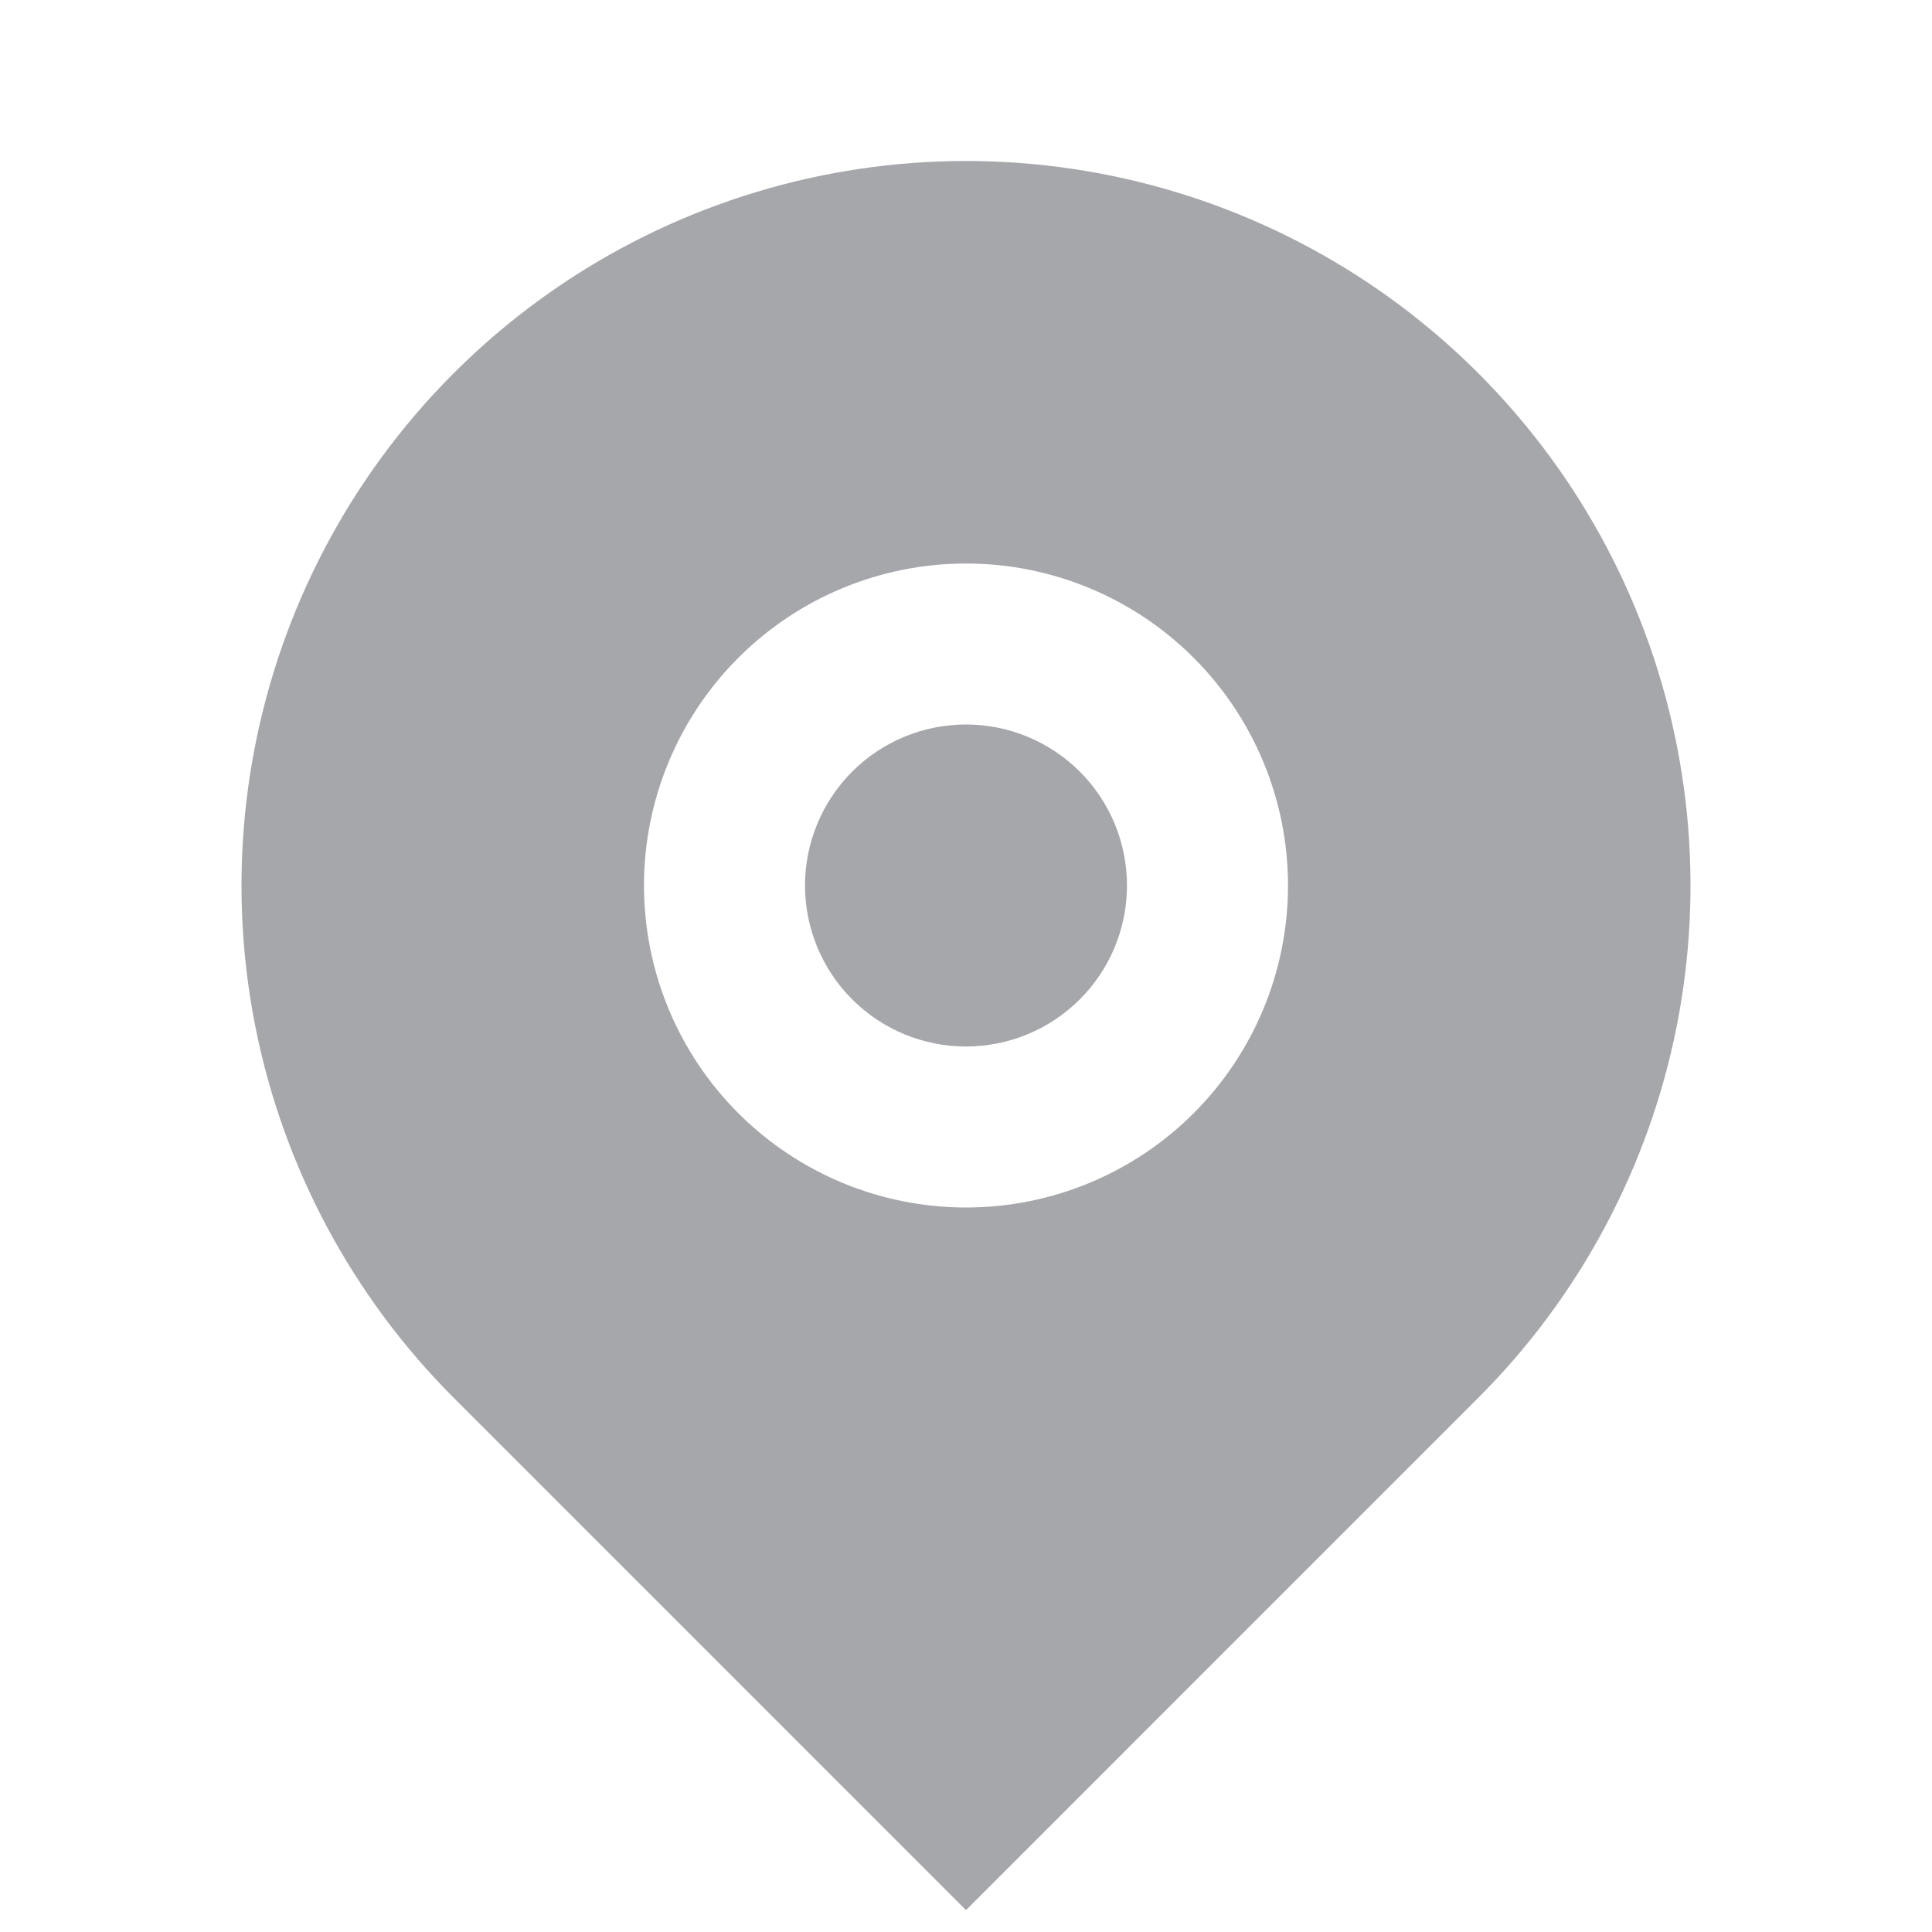 <svg width="55" height="55" viewBox="0 0 55 55" fill="none" xmlns="http://www.w3.org/2000/svg">
<path d="M42.084 39.792L27.5 54.377L12.916 39.792C10.031 36.908 8.067 33.233 7.271 29.232C6.475 25.231 6.884 21.084 8.445 17.316C10.006 13.547 12.65 10.326 16.041 8.059C19.433 5.793 23.421 4.583 27.5 4.583C31.579 4.583 35.567 5.793 38.959 8.059C42.35 10.326 44.994 13.547 46.555 17.316C48.116 21.084 48.525 25.231 47.729 29.232C46.933 33.233 44.969 36.908 42.084 39.792ZM27.5 34.375C29.931 34.375 32.263 33.409 33.982 31.69C35.701 29.971 36.667 27.64 36.667 25.208C36.667 22.777 35.701 20.446 33.982 18.727C32.263 17.007 29.931 16.042 27.5 16.042C25.069 16.042 22.737 17.007 21.018 18.727C19.299 20.446 18.333 22.777 18.333 25.208C18.333 27.64 19.299 29.971 21.018 31.69C22.737 33.409 25.069 34.375 27.5 34.375ZM27.5 29.792C26.284 29.792 25.119 29.309 24.259 28.449C23.4 27.59 22.917 26.424 22.917 25.208C22.917 23.993 23.4 22.827 24.259 21.967C25.119 21.108 26.284 20.625 27.5 20.625C28.716 20.625 29.881 21.108 30.741 21.967C31.601 22.827 32.083 23.993 32.083 25.208C32.083 26.424 31.601 27.59 30.741 28.449C29.881 29.309 28.716 29.792 27.5 29.792Z" fill="#A5A7AA"/>
</svg>
